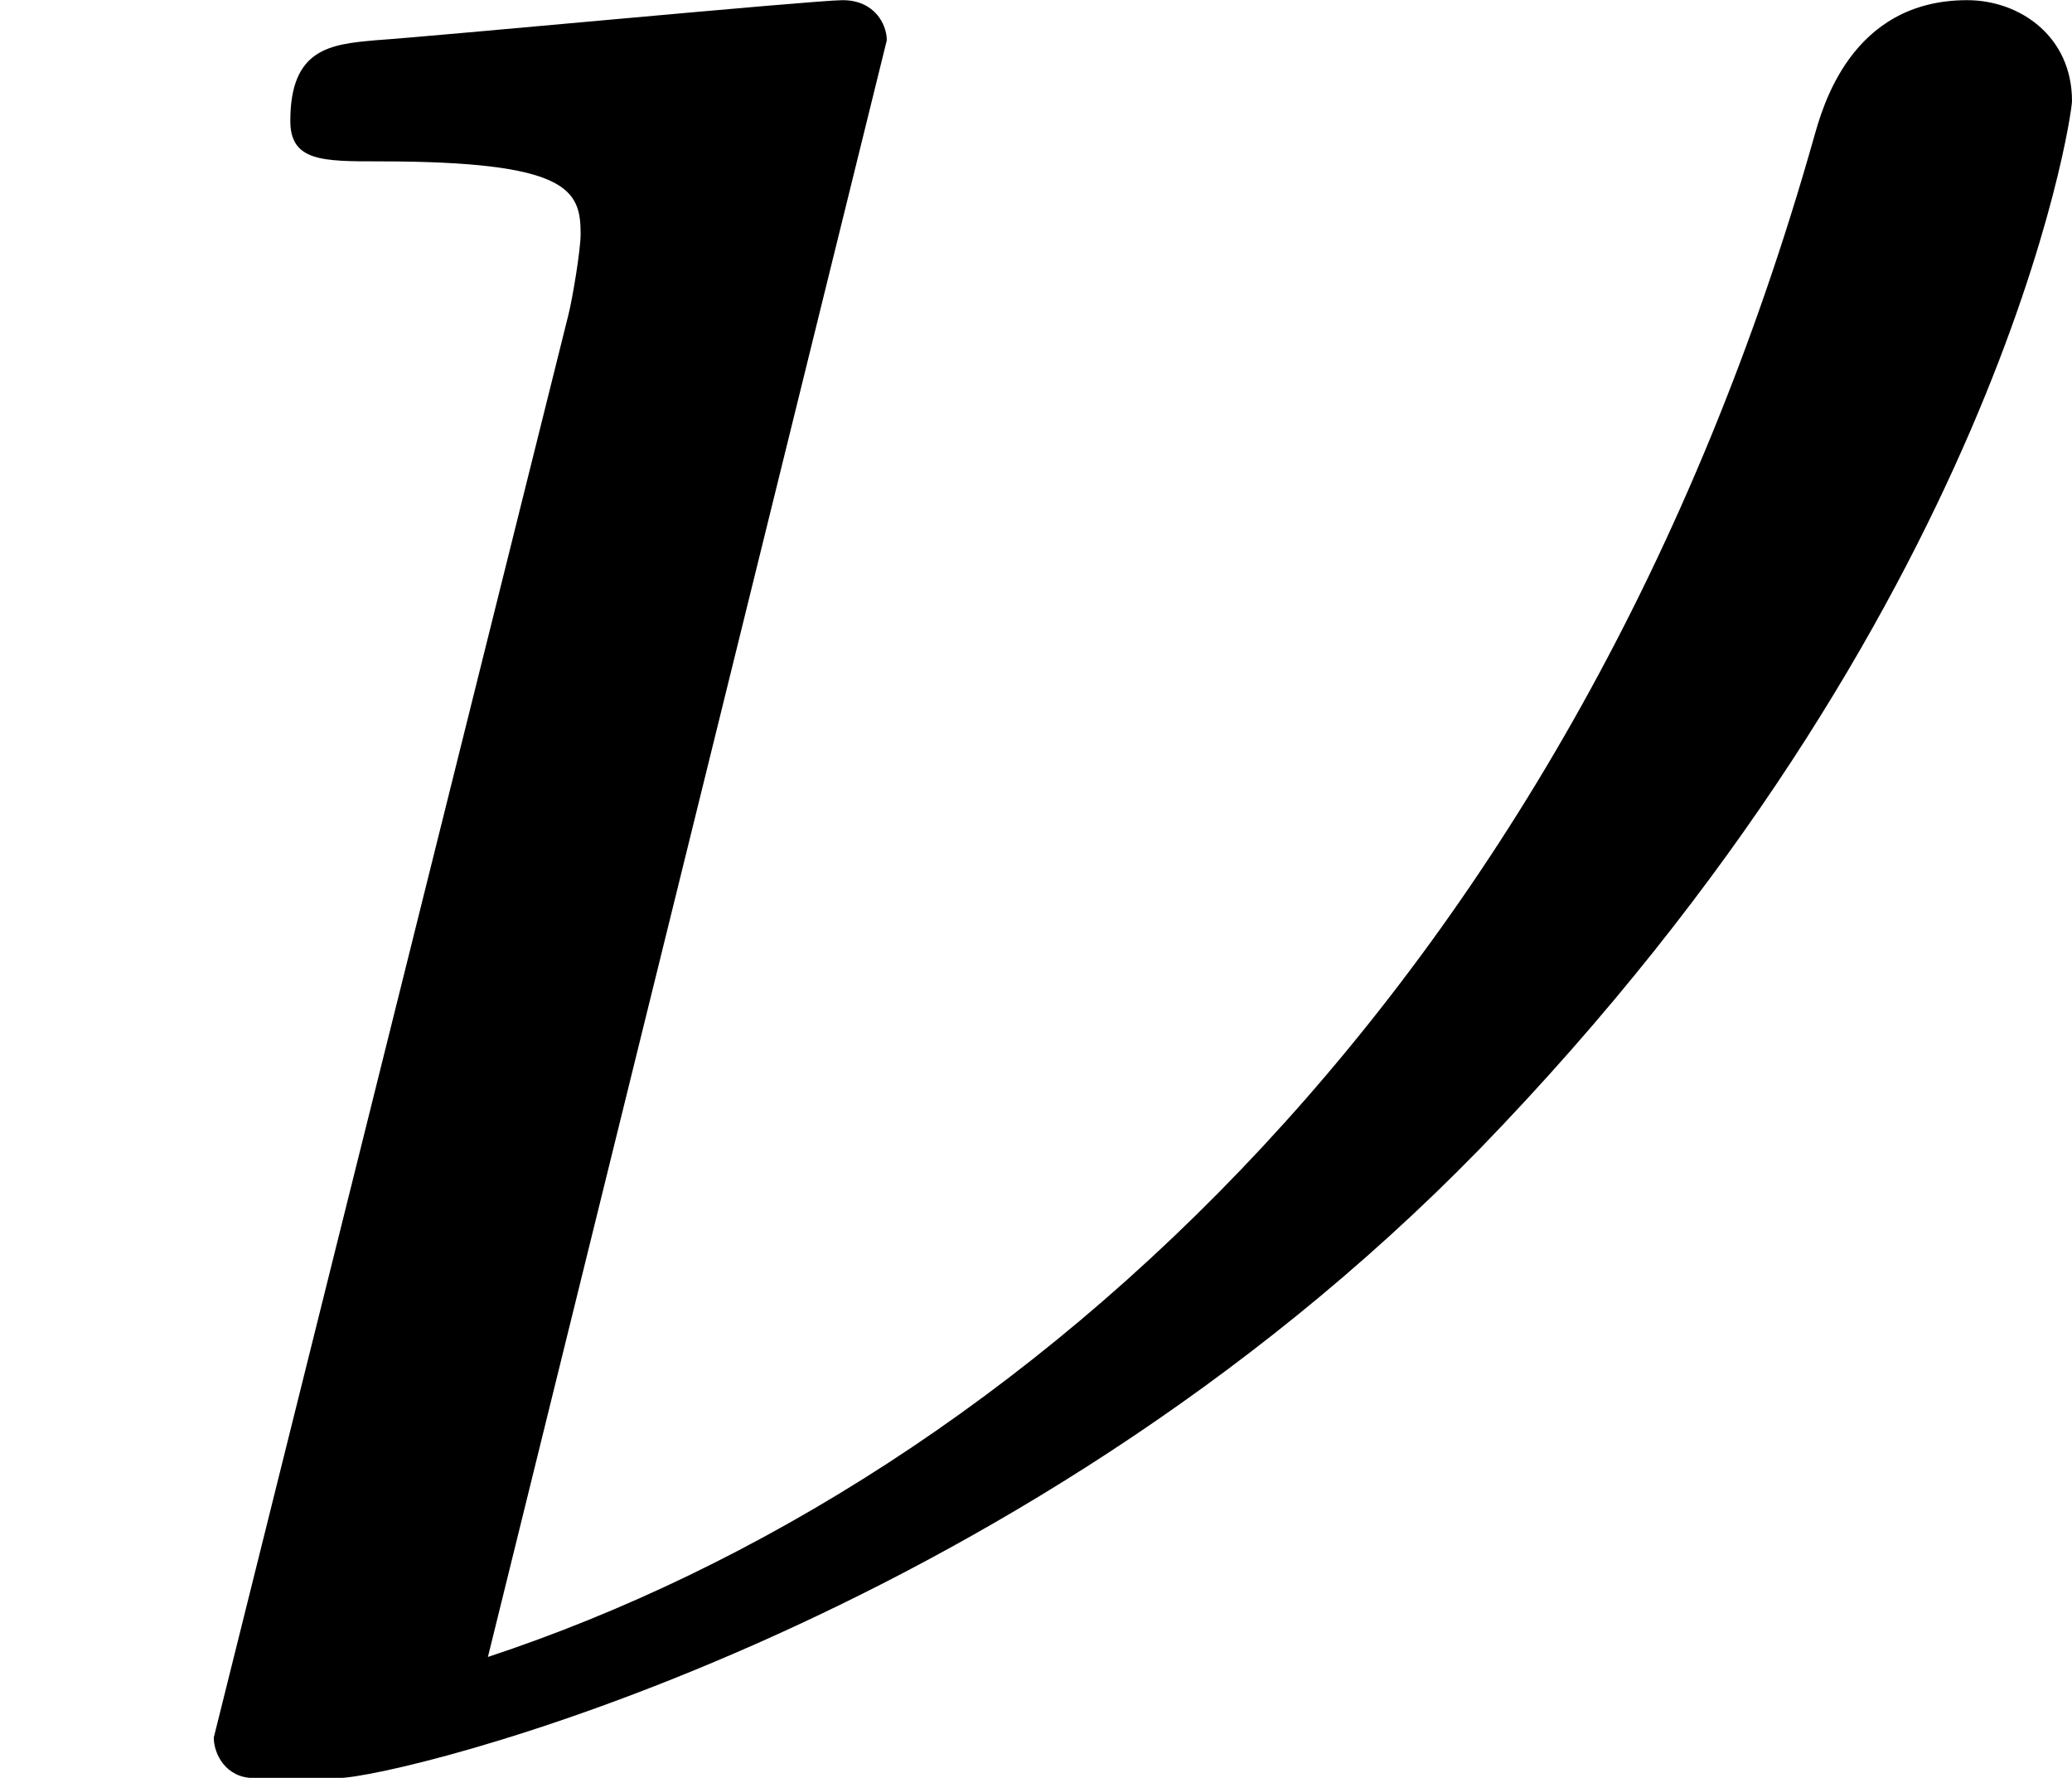 <?xml version='1.0' encoding='UTF-8'?>
<!-- This file was generated by dvisvgm 2.13.3 -->
<svg version='1.1' xmlns='http://www.w3.org/2000/svg' xmlns:xlink='http://www.w3.org/1999/xlink' width='12.29pt' height='10.544pt' viewBox='95.092 95.429 12.29 10.544'>
<defs>
<path id='g1-23' d='M2.63-5.153C2.63-5.2 2.594-5.272 2.499-5.272C2.415-5.272 1.291-5.165 1.112-5.153C.98-5.141 .861-5.129 .861-4.914C.861-4.794 .956-4.794 1.124-4.794C1.686-4.794 1.722-4.71 1.722-4.579C1.722-4.531 1.698-4.388 1.686-4.34L.634-.12C.634-.072 .669 0 .753 0H1.004C1.172 0 2.989-.43 4.388-1.865C5.93-3.455 6.145-4.926 6.145-4.973C6.145-5.165 5.99-5.272 5.834-5.272C5.487-5.272 5.404-4.949 5.38-4.866C4.674-2.367 3.037-.885 1.447-.359L2.63-5.153Z'/>
</defs>
<g id='page2' transform='matrix(2 0 0 2 0 0)'>
<use x='47.546' y='52.987' xlink:href='#g1-23'/>
</g>
</svg>